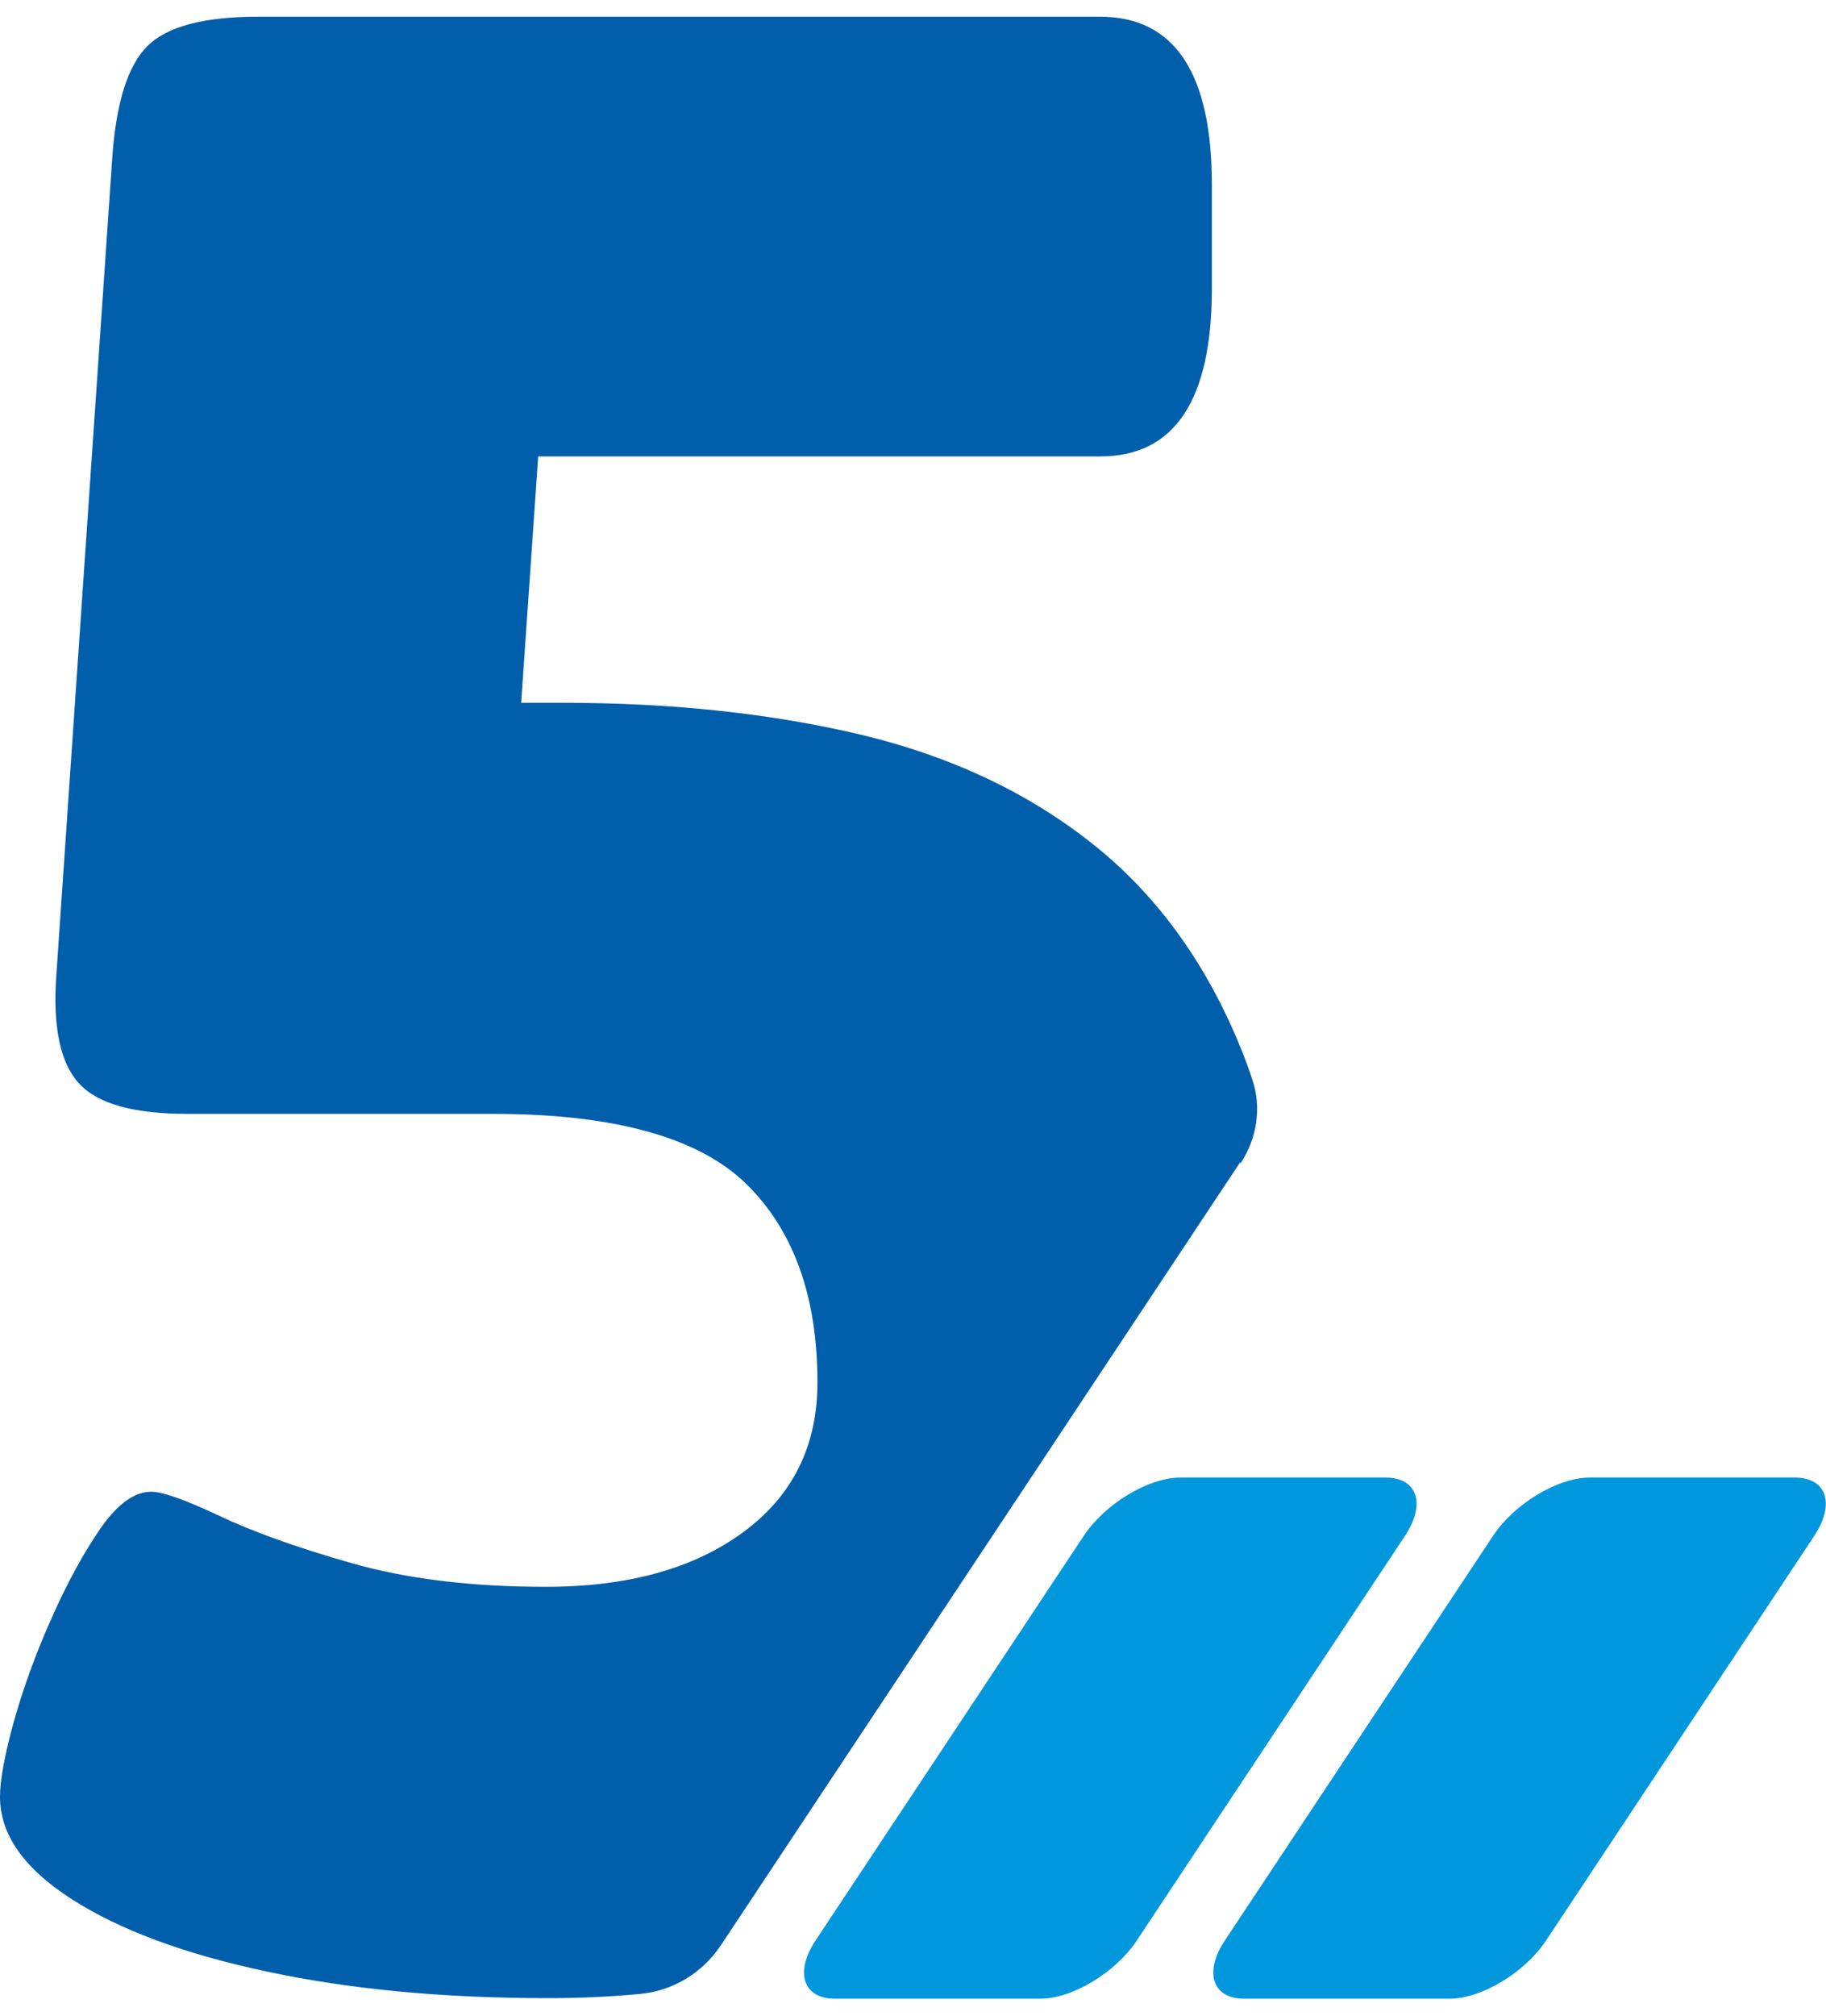 <?xml version="1.0" encoding="UTF-8"?> <svg xmlns="http://www.w3.org/2000/svg" width="58" height="64" viewBox="0 0 58 64" fill="none"><path d="M34.424 48.763L25.905 61.611C25.234 62.625 25.512 63.46 26.519 63.46H33.041C34.056 63.46 35.43 62.634 36.109 61.611L44.628 48.763C45.299 47.749 45.021 46.914 44.014 46.914H37.492C36.478 46.914 35.103 47.74 34.424 48.763Z" fill="#0097DD"></path><path d="M47.424 48.763L38.905 61.611C38.234 62.625 38.512 63.46 39.519 63.46H46.041C47.056 63.46 48.43 62.634 49.109 61.611L57.628 48.763C58.299 47.749 58.021 46.914 57.014 46.914H50.492C49.478 46.914 48.103 47.74 47.424 48.763Z" fill="#0097DD"></path><path d="M39.409 36.929C39.925 36.144 40.08 35.162 39.778 34.278C39.671 33.951 39.557 33.64 39.434 33.337C38.337 30.612 36.766 28.435 34.721 26.807C32.675 25.178 30.236 24.025 27.389 23.337C24.541 22.658 21.374 22.314 17.88 22.314H16.554L17.094 14.492H34.941C37.306 14.492 38.493 12.716 38.493 9.156V5.867C38.493 2.315 37.306 0.531 34.941 0.531H8.191C6.473 0.531 5.303 0.842 4.681 1.464C4.059 2.086 3.691 3.256 3.568 4.975L1.792 30.923C1.669 32.584 1.907 33.738 2.504 34.392C3.093 35.047 4.247 35.366 5.965 35.366H15.654C19.508 35.366 22.184 36.111 23.698 37.584C25.212 39.065 25.965 41.168 25.965 43.893C25.965 45.906 25.179 47.493 23.608 48.647C22.037 49.801 19.95 50.382 17.34 50.382C14.967 50.382 12.913 50.129 11.162 49.629C9.41 49.13 8.003 48.623 6.939 48.115C5.875 47.616 5.163 47.363 4.803 47.363C4.272 47.363 3.74 47.747 3.2 48.516C2.668 49.286 2.144 50.235 1.645 51.364C1.137 52.493 0.745 53.582 0.442 54.654C0.147 55.718 0 56.519 0 57.051C0 58.238 0.753 59.318 2.267 60.292C3.781 61.266 5.851 62.043 8.486 62.599C11.121 63.164 14.099 63.442 17.413 63.442C18.379 63.442 19.337 63.401 20.302 63.311C21.358 63.221 22.307 62.648 22.896 61.765L39.385 36.913L39.409 36.929Z" fill="#005EAB"></path></svg> 